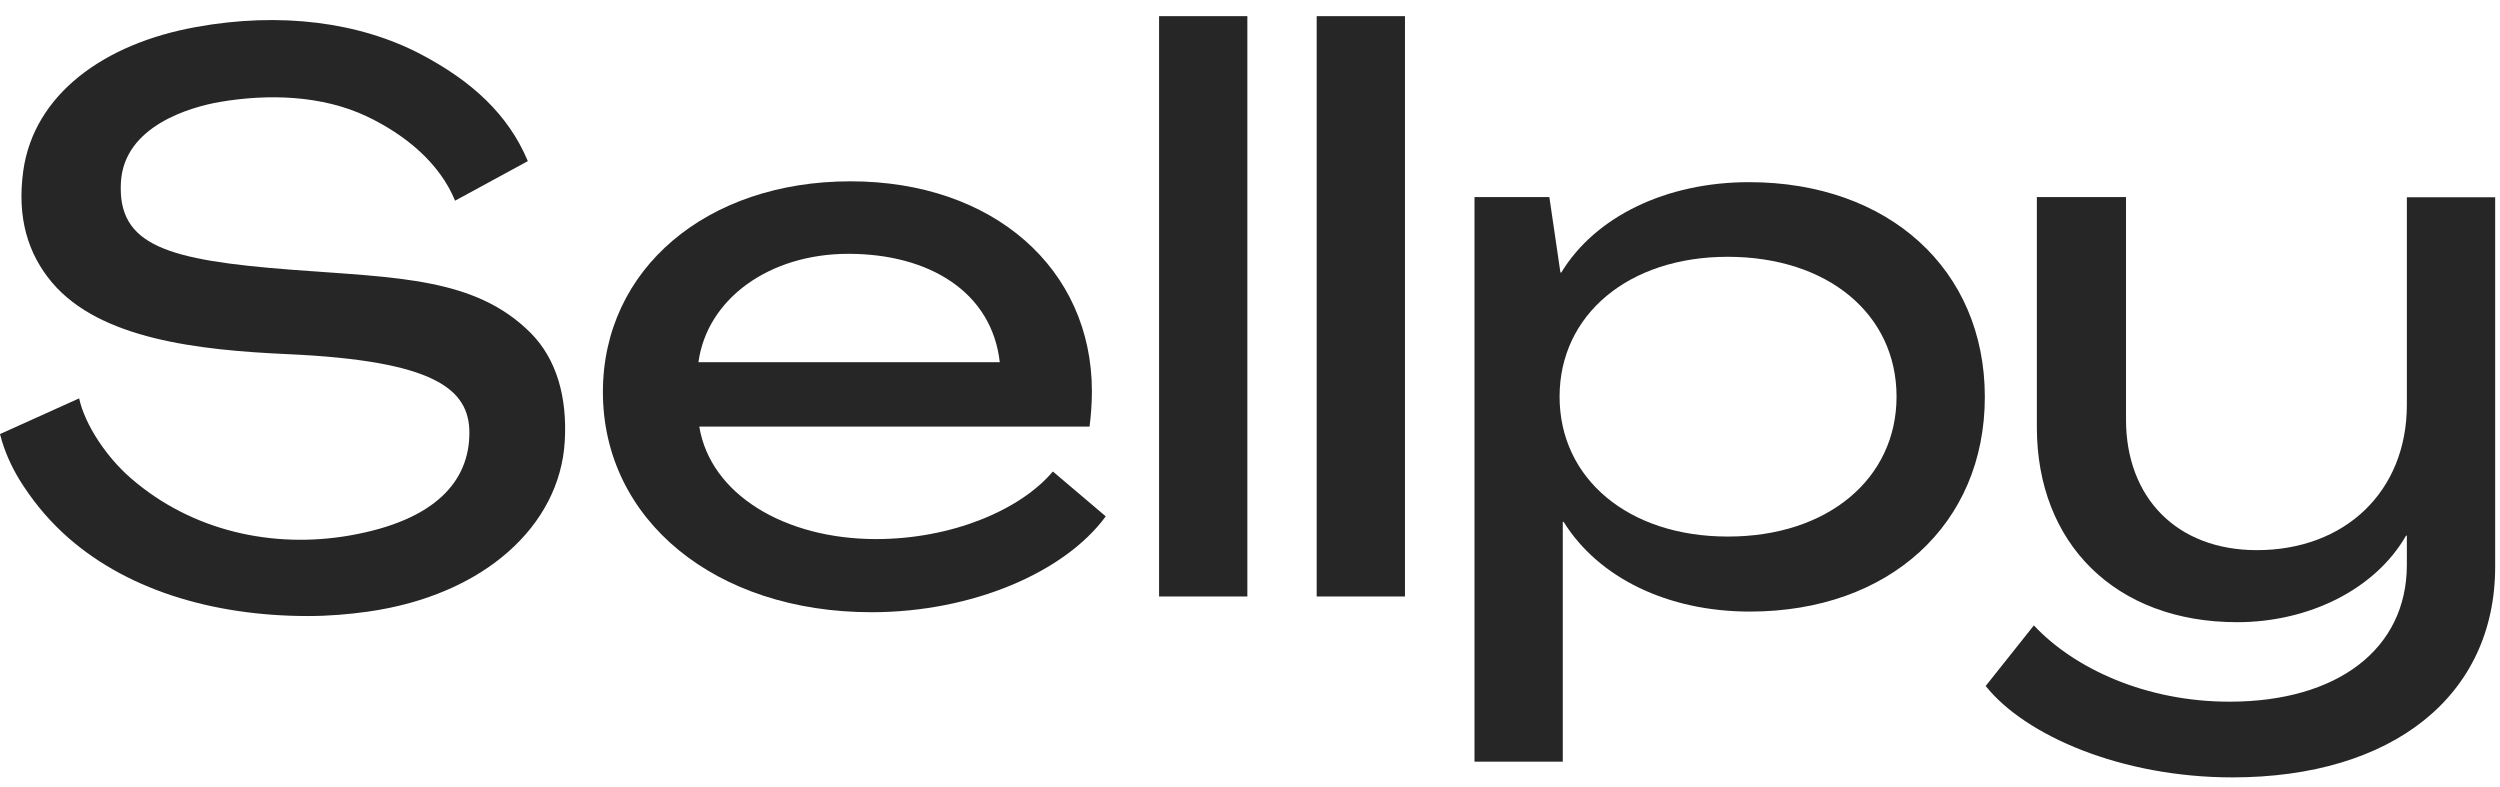 <svg width="89" height="28" viewBox="0 0 89 28" fill="none" xmlns="http://www.w3.org/2000/svg"
    style="display: flex; margin: auto; height: 100%;">
    <path
        d="M21.463 13.955C21.463 9.588 25.145 6.455 30.277 6.455C35.364 6.455 38.872 9.565 38.872 13.932C38.872 14.295 38.841 14.802 38.788 15.188H24.895C25.289 17.595 27.931 19.191 31.188 19.191C33.884 19.191 36.328 18.155 37.482 16.785L39.365 18.382C37.907 20.372 34.62 21.795 31.021 21.795C25.479 21.795 21.463 18.518 21.463 13.955ZM35.592 12.895C35.311 10.405 33.094 9.036 30.201 9.036C27.392 9.036 25.175 10.632 24.864 12.895H35.592Z"
        fill="#262626"></path>
    <path d="M41.263 0.575H44.406V21.235H41.263V0.575Z" fill="#262626"></path>
    <path d="M46.874 0.575H50.017V21.235H46.874V0.575Z" fill="#262626"></path>
    <path
        d="M52.492 7.015H55.157L55.551 9.702H55.582C56.789 7.711 59.317 6.485 62.263 6.485C67.236 6.485 70.66 9.596 70.66 14.129C70.66 18.662 67.258 21.772 62.293 21.772C59.37 21.772 56.903 20.569 55.665 18.578H55.635V27.115H52.492V7.015ZM67.517 14.121C67.517 11.185 65.072 9.142 61.504 9.142C57.966 9.142 55.521 11.215 55.521 14.121C55.521 17.035 57.966 19.101 61.504 19.101C65.072 19.108 67.517 17.035 67.517 14.121Z"
        fill="#262626"></path>
    <path
        d="M70.69 24.421L72.406 22.264C73.841 23.8 76.392 24.98 79.368 24.98C83.217 24.98 85.684 23.104 85.684 20.107V19.07H85.654C84.561 20.977 82.2 22.15 79.641 22.15C75.314 22.15 72.512 19.35 72.512 15.211V7.015H75.686V14.938C75.686 17.708 77.485 19.585 80.347 19.585C83.468 19.585 85.684 17.511 85.684 14.409V7.023H88.828V20.175C88.828 24.769 85.176 27.675 79.474 27.675C75.519 27.675 72.095 26.184 70.69 24.421Z"
        fill="#262626"></path>
    <path
        d="M10.971 21.931C7.547 21.931 4.388 20.977 2.224 18.957C1.61 18.382 1.124 17.769 0.698 17.088C0.41 16.611 0.159 16.081 0 15.453L2.817 14.182C3.029 15.143 3.811 16.293 4.662 17.027C6.833 18.911 9.718 19.54 12.451 19.063C15.526 18.525 16.71 17.11 16.71 15.408C16.71 13.841 15.457 12.842 10.242 12.608C7.068 12.464 3.561 12.078 1.852 10.057C0.987 9.028 0.6 7.742 0.828 6.084C1.207 3.368 3.69 1.551 6.985 0.961C9.984 0.416 12.8 0.787 14.979 1.93C16.779 2.876 18.092 4.064 18.791 5.736L16.201 7.144C15.64 5.782 14.41 4.79 13.066 4.147C11.457 3.383 9.528 3.337 7.812 3.632C6.818 3.806 4.419 4.465 4.305 6.485C4.176 8.748 5.952 9.263 10.386 9.603C14.144 9.891 16.908 9.876 18.882 11.843C19.815 12.774 20.203 14.144 20.104 15.733C19.922 18.7 17.257 21.182 13.112 21.772C12.421 21.87 11.699 21.931 10.971 21.931Z"
        fill="#262626"></path>
</svg>